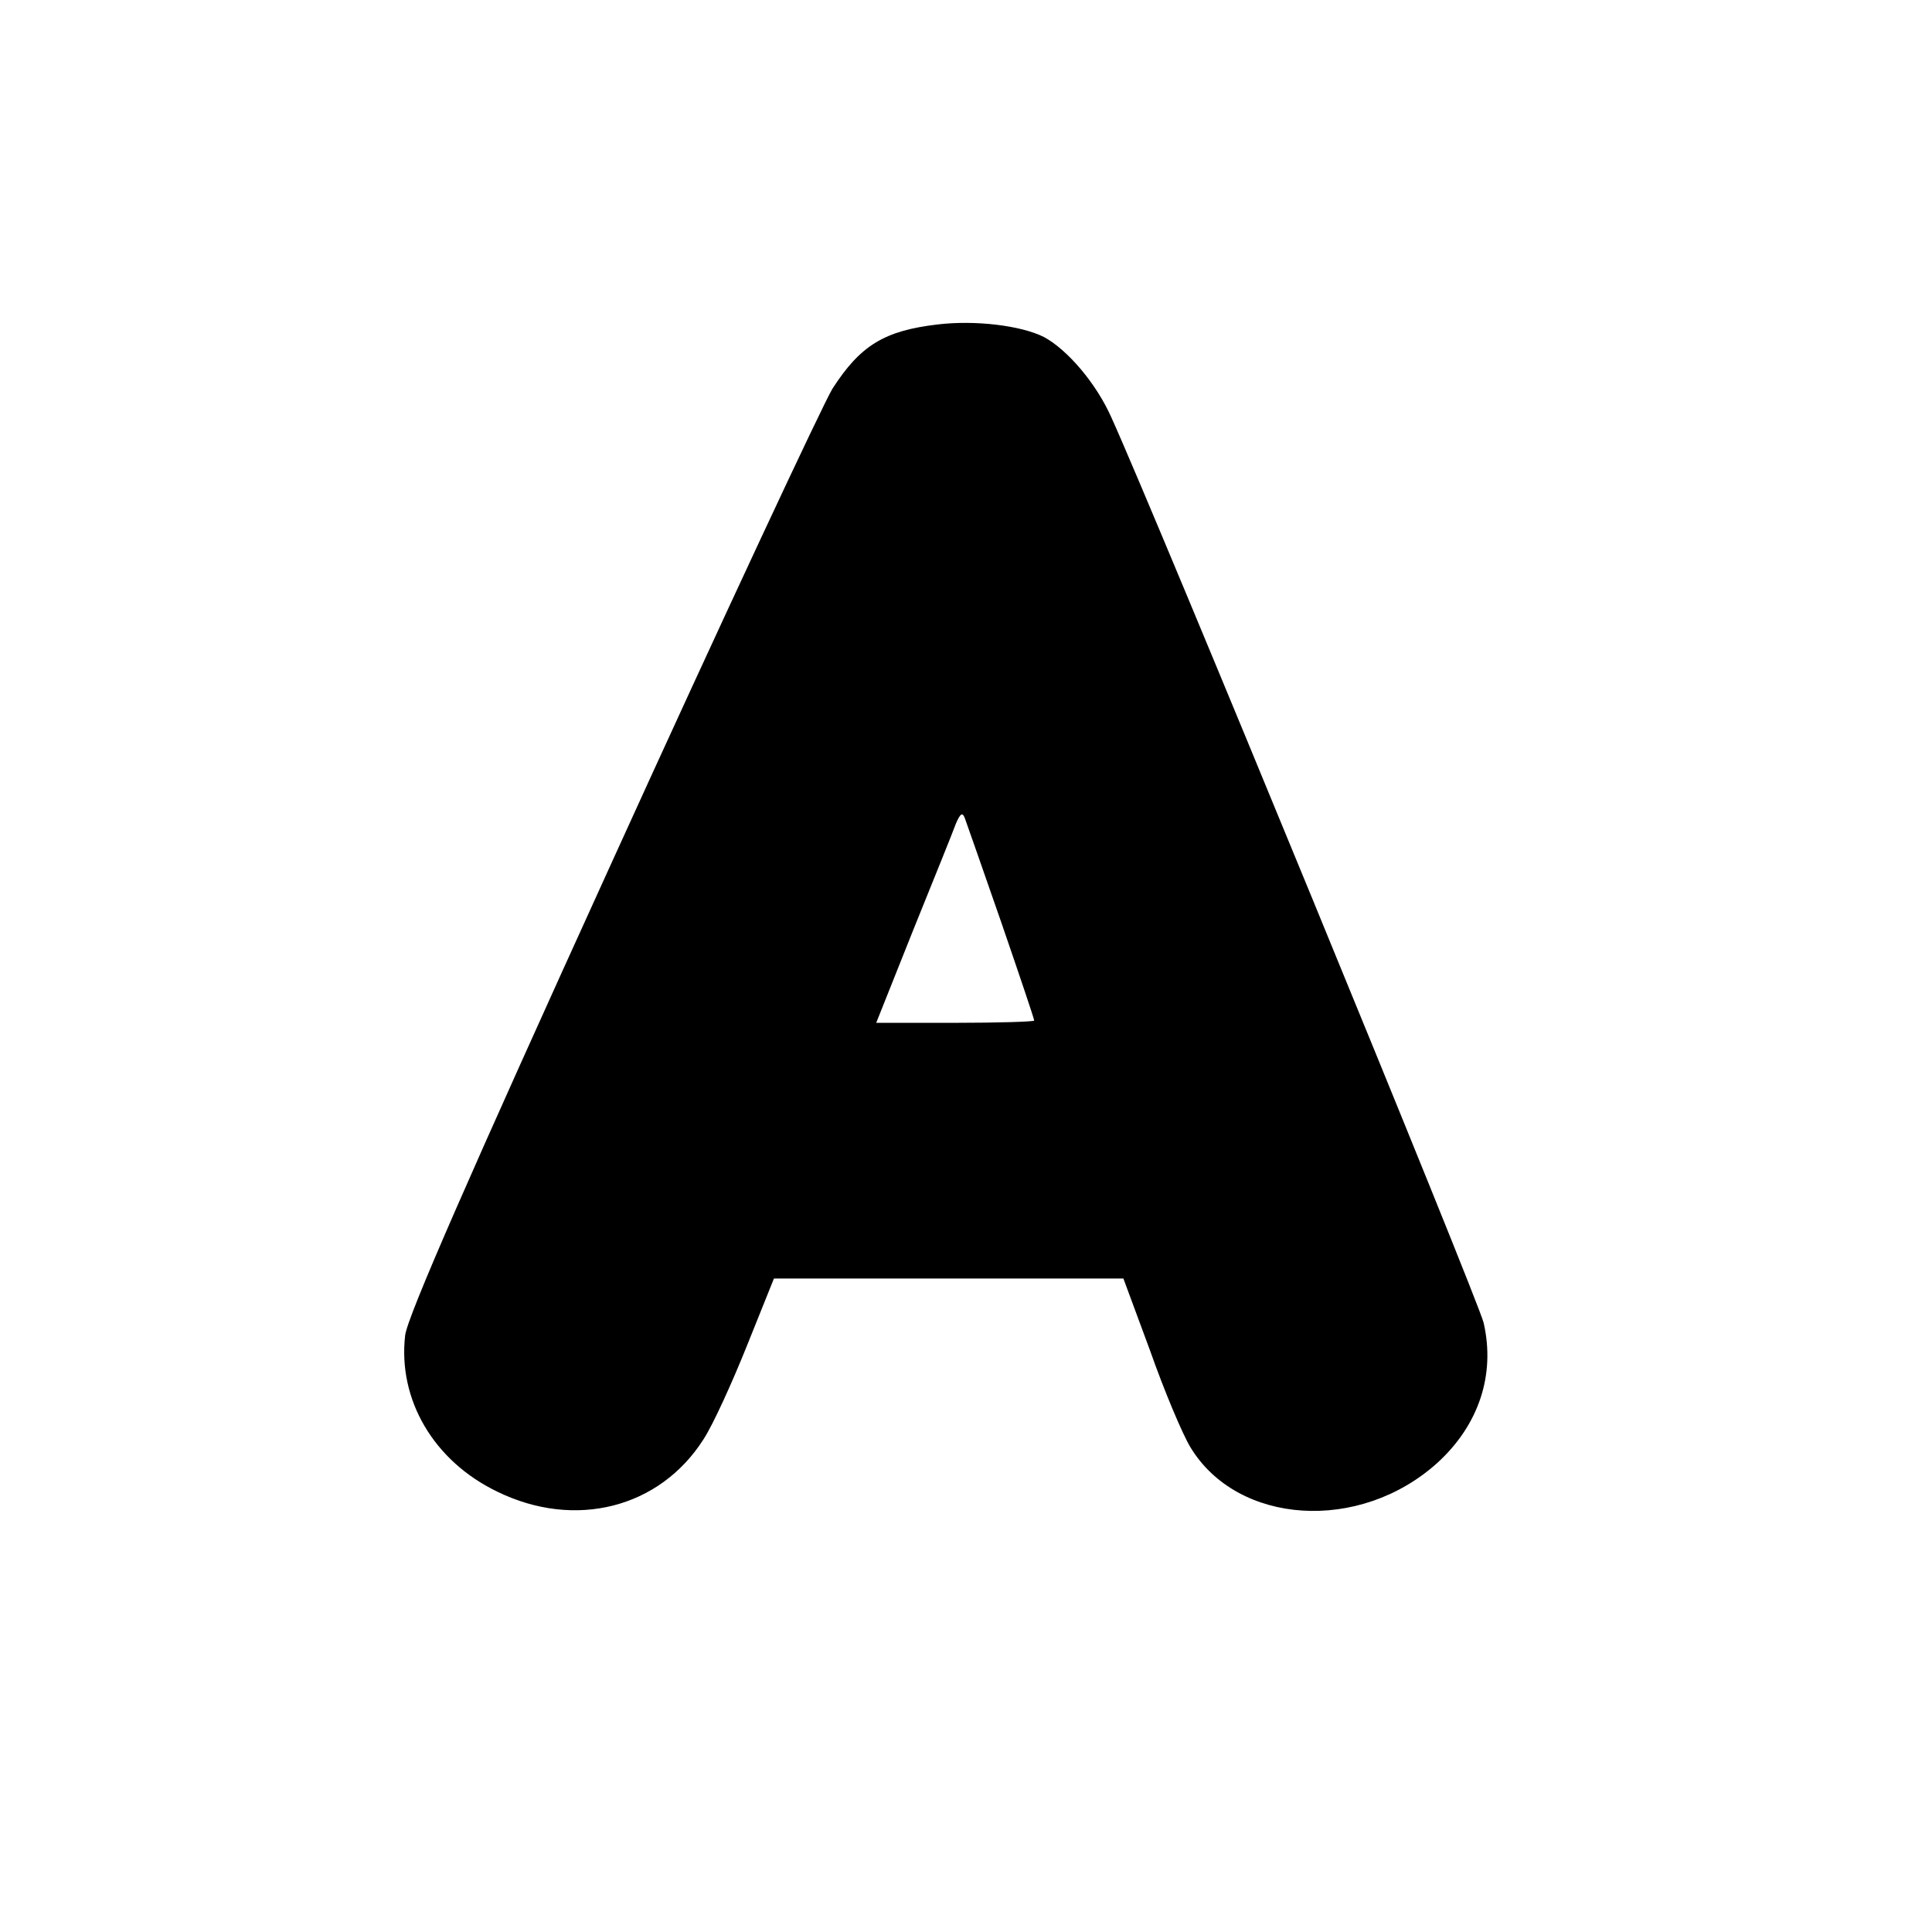 <?xml version="1.0" standalone="no"?>
<!DOCTYPE svg PUBLIC "-//W3C//DTD SVG 20010904//EN"
 "http://www.w3.org/TR/2001/REC-SVG-20010904/DTD/svg10.dtd">
<svg version="1.0" xmlns="http://www.w3.org/2000/svg"
 width="340pt" height="340pt" viewBox="0 0 340 340"
 preserveAspectRatio="xMidYMid meet">
<g transform="translate(0,340) scale(0.1,-0.1)"
fill="#000000" stroke="none">
<path d="M1650 2829 c-94 -11 -136 -37 -185 -113 -17 -28 -193 -404 -389 -835
-250 -549 -359 -798 -363 -831 -13 -113 50 -221 162 -275 137 -67 286 -29 363
92 17 26 51 101 77 166 l47 117 308 0 307 0 47 -127 c25 -71 57 -147 71 -170
83 -137 298 -151 435 -27 72 66 102 154 81 246 -9 39 -576 1419 -655 1593 -27
61 -78 120 -119 142 -40 20 -120 30 -187 22z m112 -1052 c32 -93 58 -170 58
-173 0 -2 -63 -4 -139 -4 l-139 0 65 163 c36 89 70 173 75 187 8 19 12 21 16
10 3 -8 32 -91 64 -183z"/>
</g>
</svg>
